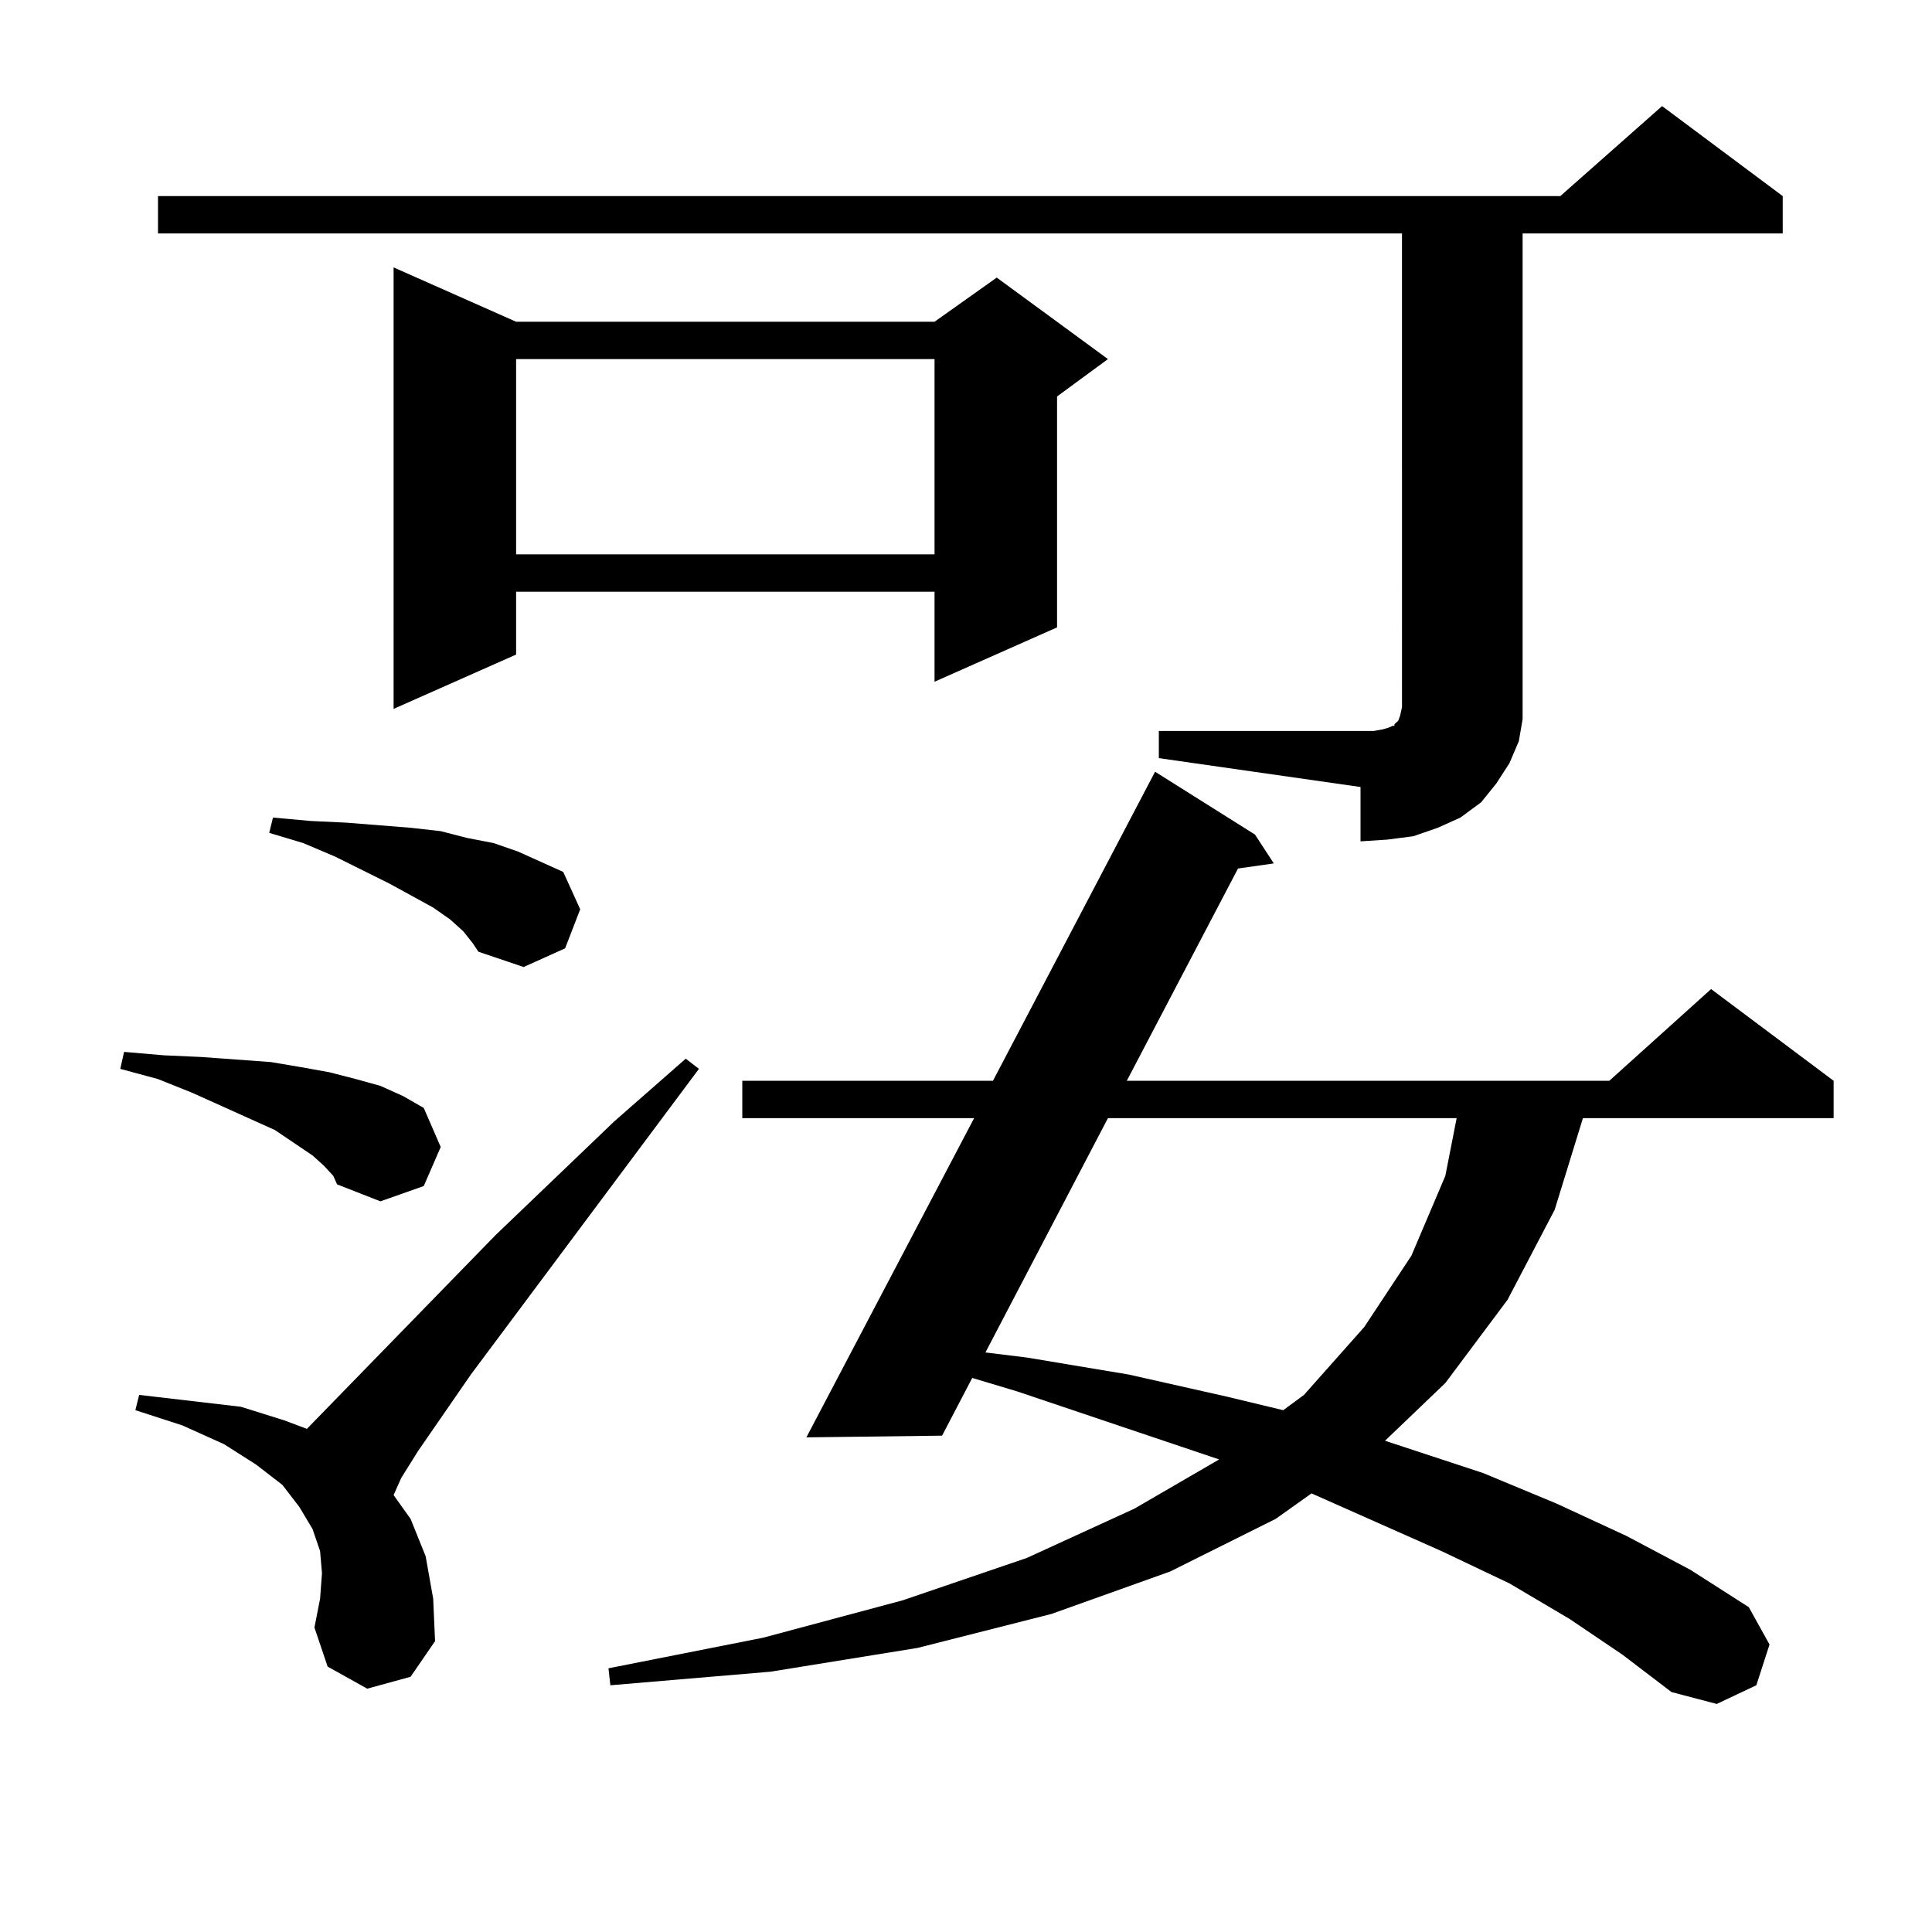 <?xml version="1.0" encoding="utf-8"?>
<!-- Generator: Adobe Illustrator 16.0.0, SVG Export Plug-In . SVG Version: 6.00 Build 0)  -->
<!DOCTYPE svg PUBLIC "-//W3C//DTD SVG 1.1//EN" "http://www.w3.org/Graphics/SVG/1.1/DTD/svg11.dtd">
<svg version="1.1" id="图层_1" xmlns="http://www.w3.org/2000/svg" xmlns:xlink="http://www.w3.org/1999/xlink" x="0px" y="0px"
	 width="1000px" height="1000px" viewBox="0 0 1000 1000" enable-background="new 0 0 1000 1000" xml:space="preserve">
<path d="M167.63,603.348l-5.854-5.273l-19.512-13.184l-42.926-19.336l-17.561-7.031l-19.512-5.273l1.951-8.789l20.487,1.758
	l19.512,0.879l36.097,2.637l15.609,2.637l14.634,2.637l13.658,3.516l12.683,3.516l11.707,5.273l10.731,6.152l8.78,20.215
	l-8.78,20.215l-22.438,7.91l-22.438-8.789l-1.951-4.395L167.63,603.348z M190.068,874.051l-20.487-11.426l-6.829-20.215
	l2.927-14.941l0.976-13.184l-0.976-11.426l-3.902-11.426l-6.829-11.426l-8.78-11.426l-13.658-10.547l-16.585-10.547l-21.463-9.668
	l-24.39-7.91l1.951-7.91l52.682,6.152l22.438,7.031l11.707,4.395l97.559-100.195l61.462-58.887l37.072-32.52l6.829,5.273
	L243.726,711.453l-27.316,39.551l-8.78,14.063l-3.902,8.789l8.78,12.305l7.805,19.336l3.902,21.973l0.976,21.973l-12.683,18.457
	L190.068,874.051z M599.814,378.348h111.217l4.878-0.879l2.927-0.879l1.951-0.879h0.976v-0.879l1.951-1.758l0.976-2.637l0.976-4.395
	V120.828H81.778v-19.336h725.836l52.682-46.582l62.438,46.582v19.336H788.103v239.063v12.305l-1.951,11.426l-4.878,11.426
	l-6.829,10.547l-7.805,9.668l-10.731,7.91l-11.707,5.273l-12.683,4.395l-13.658,1.758l-13.658,0.879v-28.125L599.814,392.41V378.348
	z M239.823,482.059l-6.829-6.152l-8.78-6.152l-22.438-12.305l-28.292-14.063l-16.585-7.031l-17.561-5.273l1.951-7.91l19.512,1.758
	l18.536,0.879l33.17,2.637l15.609,1.758l13.658,3.516l13.658,2.637l12.683,4.395l11.707,5.273l11.707,5.273l8.78,19.336
	l-7.805,20.215l-21.463,9.668l-23.414-7.91l-2.927-4.395L239.823,482.059z M267.14,166.531h216.58l32.194-22.852l57.56,42.188
	l-26.341,19.336v119.531l-63.413,28.125v-46.582H267.14v32.52l-63.413,28.125V138.406L267.14,166.531z M267.14,185.867v101.074
	h216.58V185.867H267.14z M812.492,838.016l-31.219-18.457l-35.121-16.699l-67.315-29.883l-18.536,13.184l-54.633,27.246
	l-61.462,21.973l-69.267,17.578l-76.096,12.305l-82.925,7.031l-0.976-8.789l79.998-15.82l72.193-19.336l64.389-21.973l55.608-25.488
	l43.901-25.488l-104.388-35.156l-23.414-7.031l-15.609,29.883l-70.242,0.879l86.827-165.234H384.21v-19.336h129.753l83.9-159.961
	l51.706,32.52l9.756,14.941l-18.536,2.637l-57.56,109.863h249.75l52.682-47.461l63.413,47.461v19.336H819.321l-14.634,47.461
	l-24.39,46.582l-32.194,43.066l-31.219,29.883l50.73,16.699l38.048,15.82l36.097,16.699l33.17,17.578l30.243,19.336l10.731,19.336
	l-6.829,21.094l-20.487,9.668l-23.414-6.152l-25.365-19.336L812.492,838.016z M573.474,578.738l-63.413,121.289l21.463,2.637
	l52.682,8.789l50.73,11.426l29.268,7.031l10.731-7.91l31.219-35.156l24.39-36.914l17.561-41.309l5.854-29.883H573.474z"/>
</svg>
